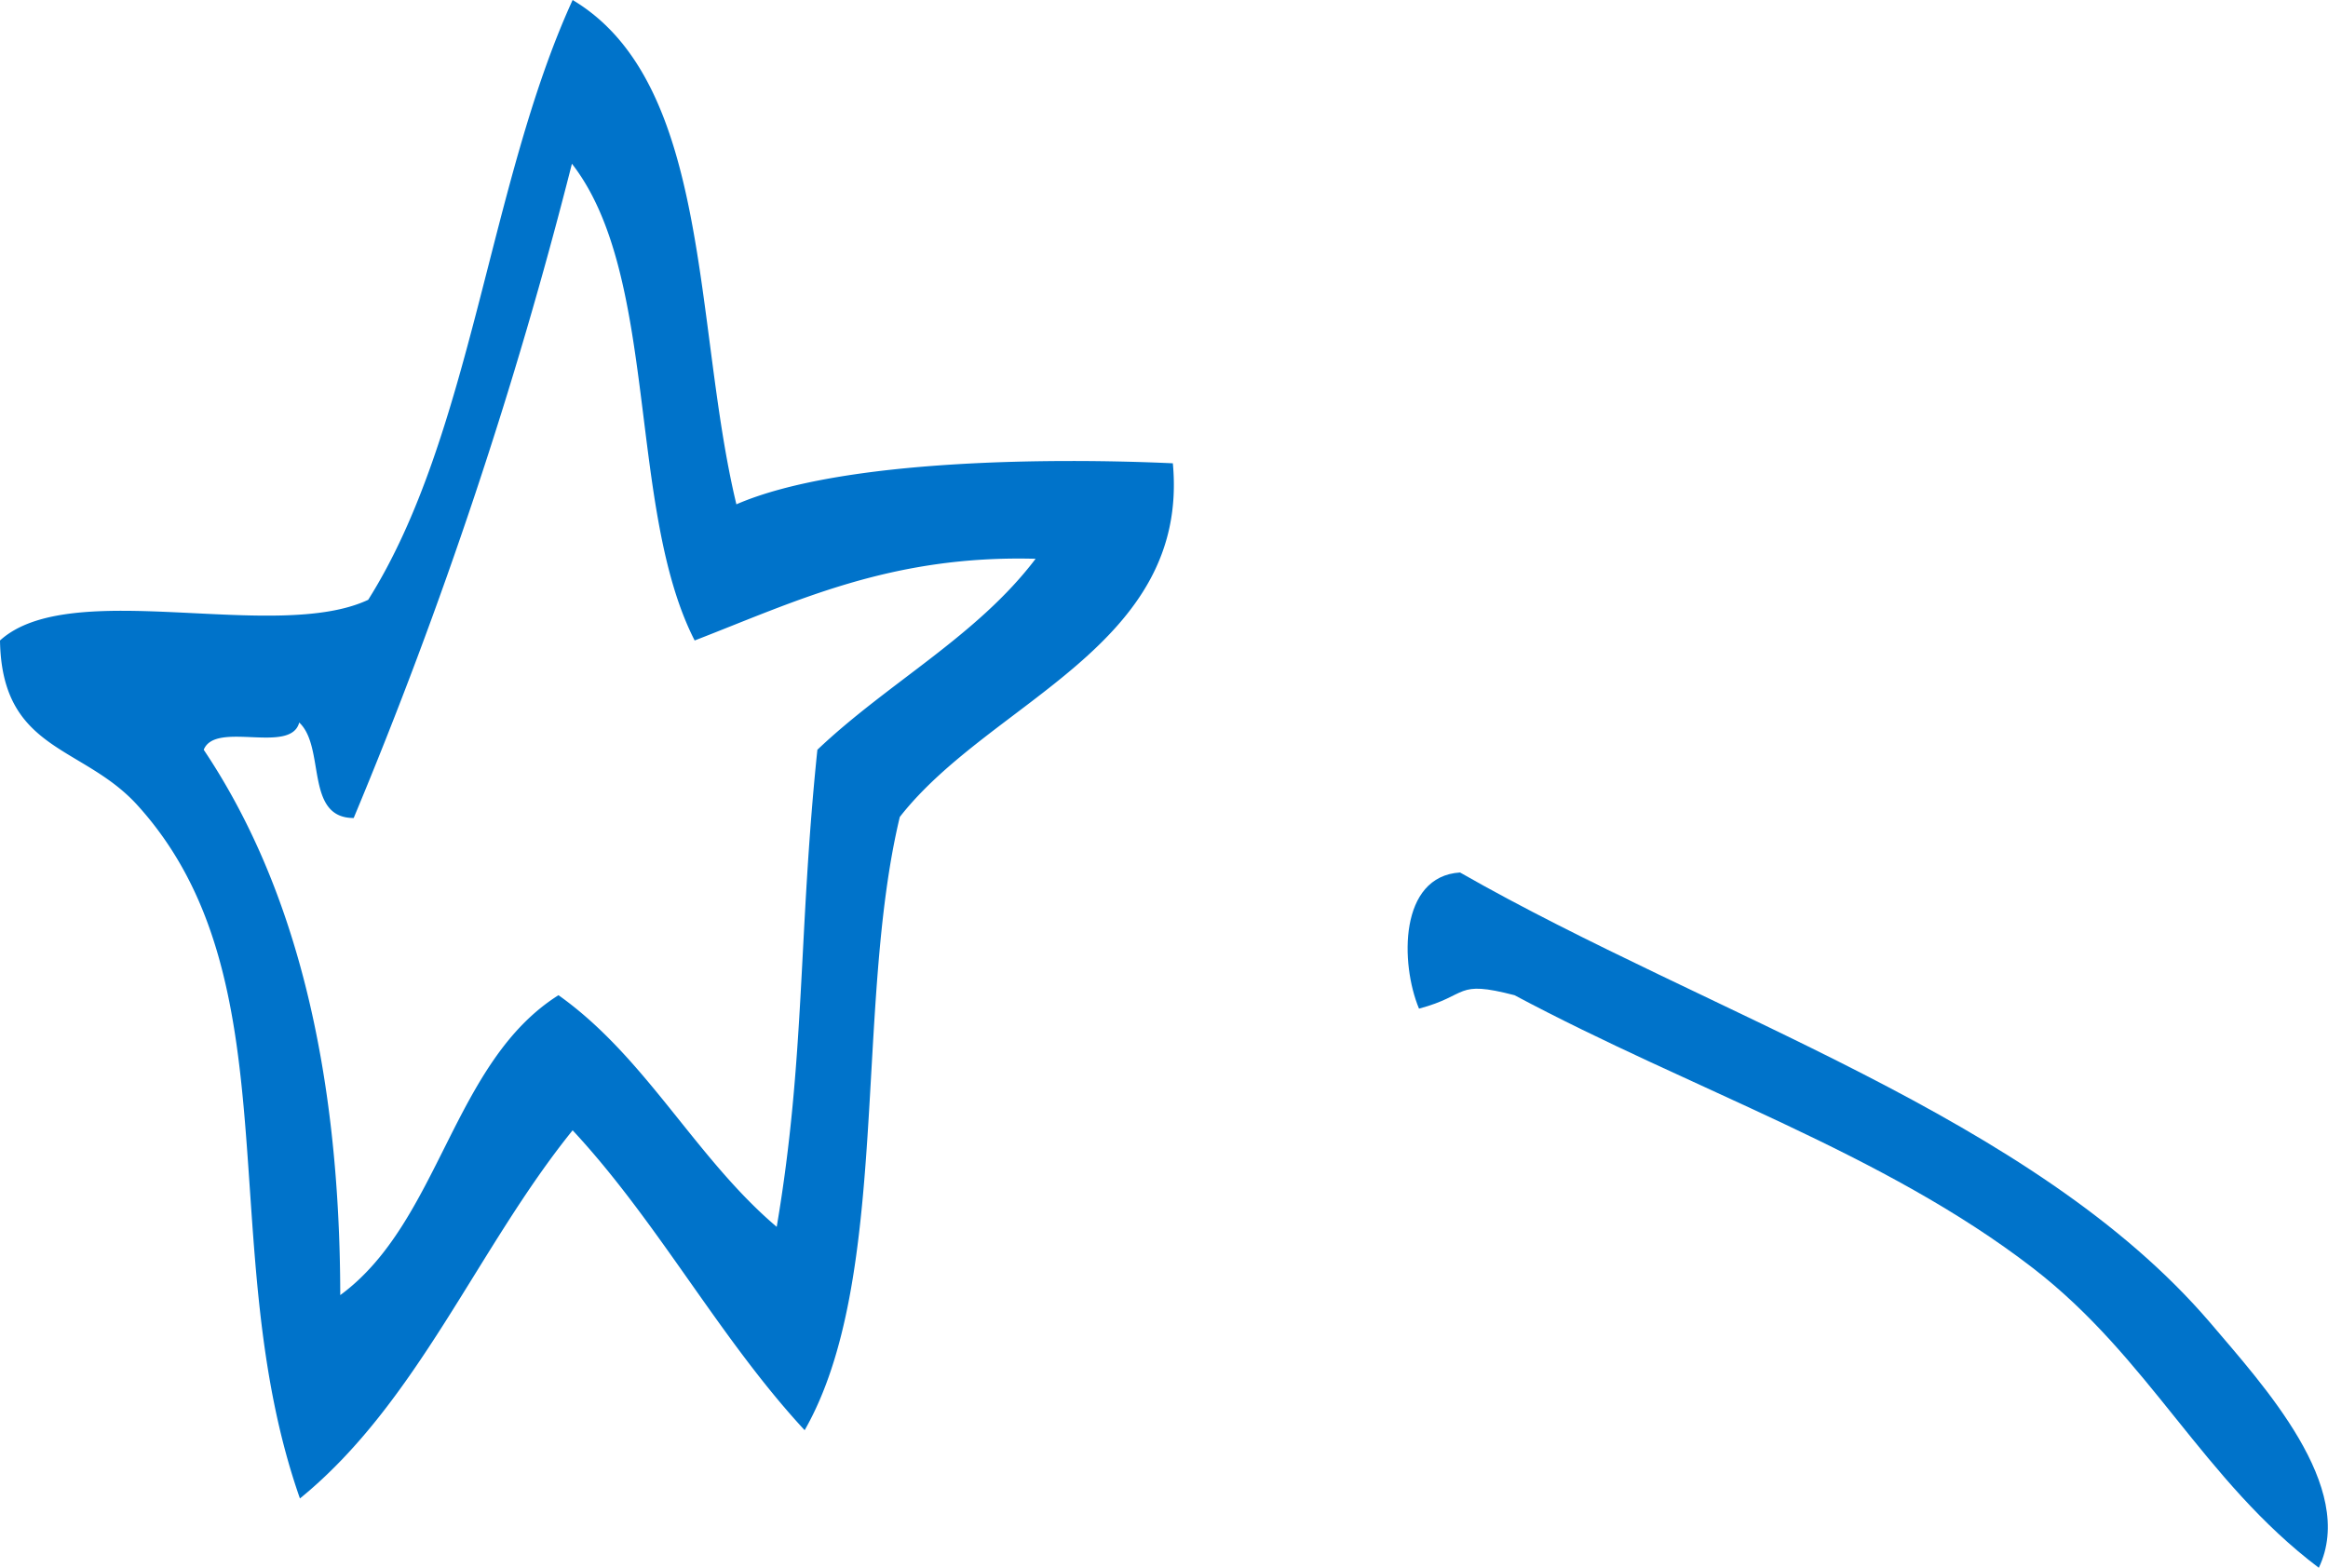 <svg xmlns="http://www.w3.org/2000/svg" width="65.82" height="44.33" viewBox="0 0 65.82 44.33"><defs><style>.cls-1{fill:#0073ca;fill-rule:evenodd;}</style></defs><title>icon-star-left</title><g id="レイヤー_2" data-name="レイヤー 2"><g id="文字内容"><path class="cls-1" d="M16.19,0c3.94,2.35,3.41,9.19,4.63,14.26,3-1.3,9.1-1.31,12.34-1.16.48,5.18-5.15,6.71-7.72,10-1.29,5.38-.26,13.09-2.69,17.34-2.41-2.6-4.14-5.88-6.56-8.48-2.7,3.34-4.38,7.7-7.71,10.41C6,35.3,8.36,27.66,3.86,22.74,2.31,21.06.05,21.24,0,18.11c2-1.82,7.79.08,10.41-1.15C13.34,12.31,13.81,5.2,16.19,0ZM10,23.13c-1.39,0-.79-2-1.54-2.7-.24.91-2.37-.06-2.7.77,2.58,3.85,3.85,9,3.86,15.42,2.82-2.07,3.17-6.59,6.17-8.48,2.48,1.76,3.87,4.6,6.17,6.55.81-4.77.61-8.3,1.15-13.49,2-1.9,4.51-3.21,6.17-5.4-4.1-.11-6.77,1.2-9.64,2.31-1.91-3.73-1-10.31-3.47-13.48A132.43,132.43,0,0,1,10,23.13Z"/><path class="cls-1" d="M40.12,28.52c1.43-.38,1-.82,2.7-.38,5.06,2.7,10.42,4.45,14.65,7.71,3.31,2.55,4.81,6,8.09,8.48,1.09-2.28-1.57-5.16-3.08-6.94-5-5.83-14.11-8.67-21.2-12.72C39.55,24.78,39.59,27.25,40.12,28.52Z"/></g></g></svg>